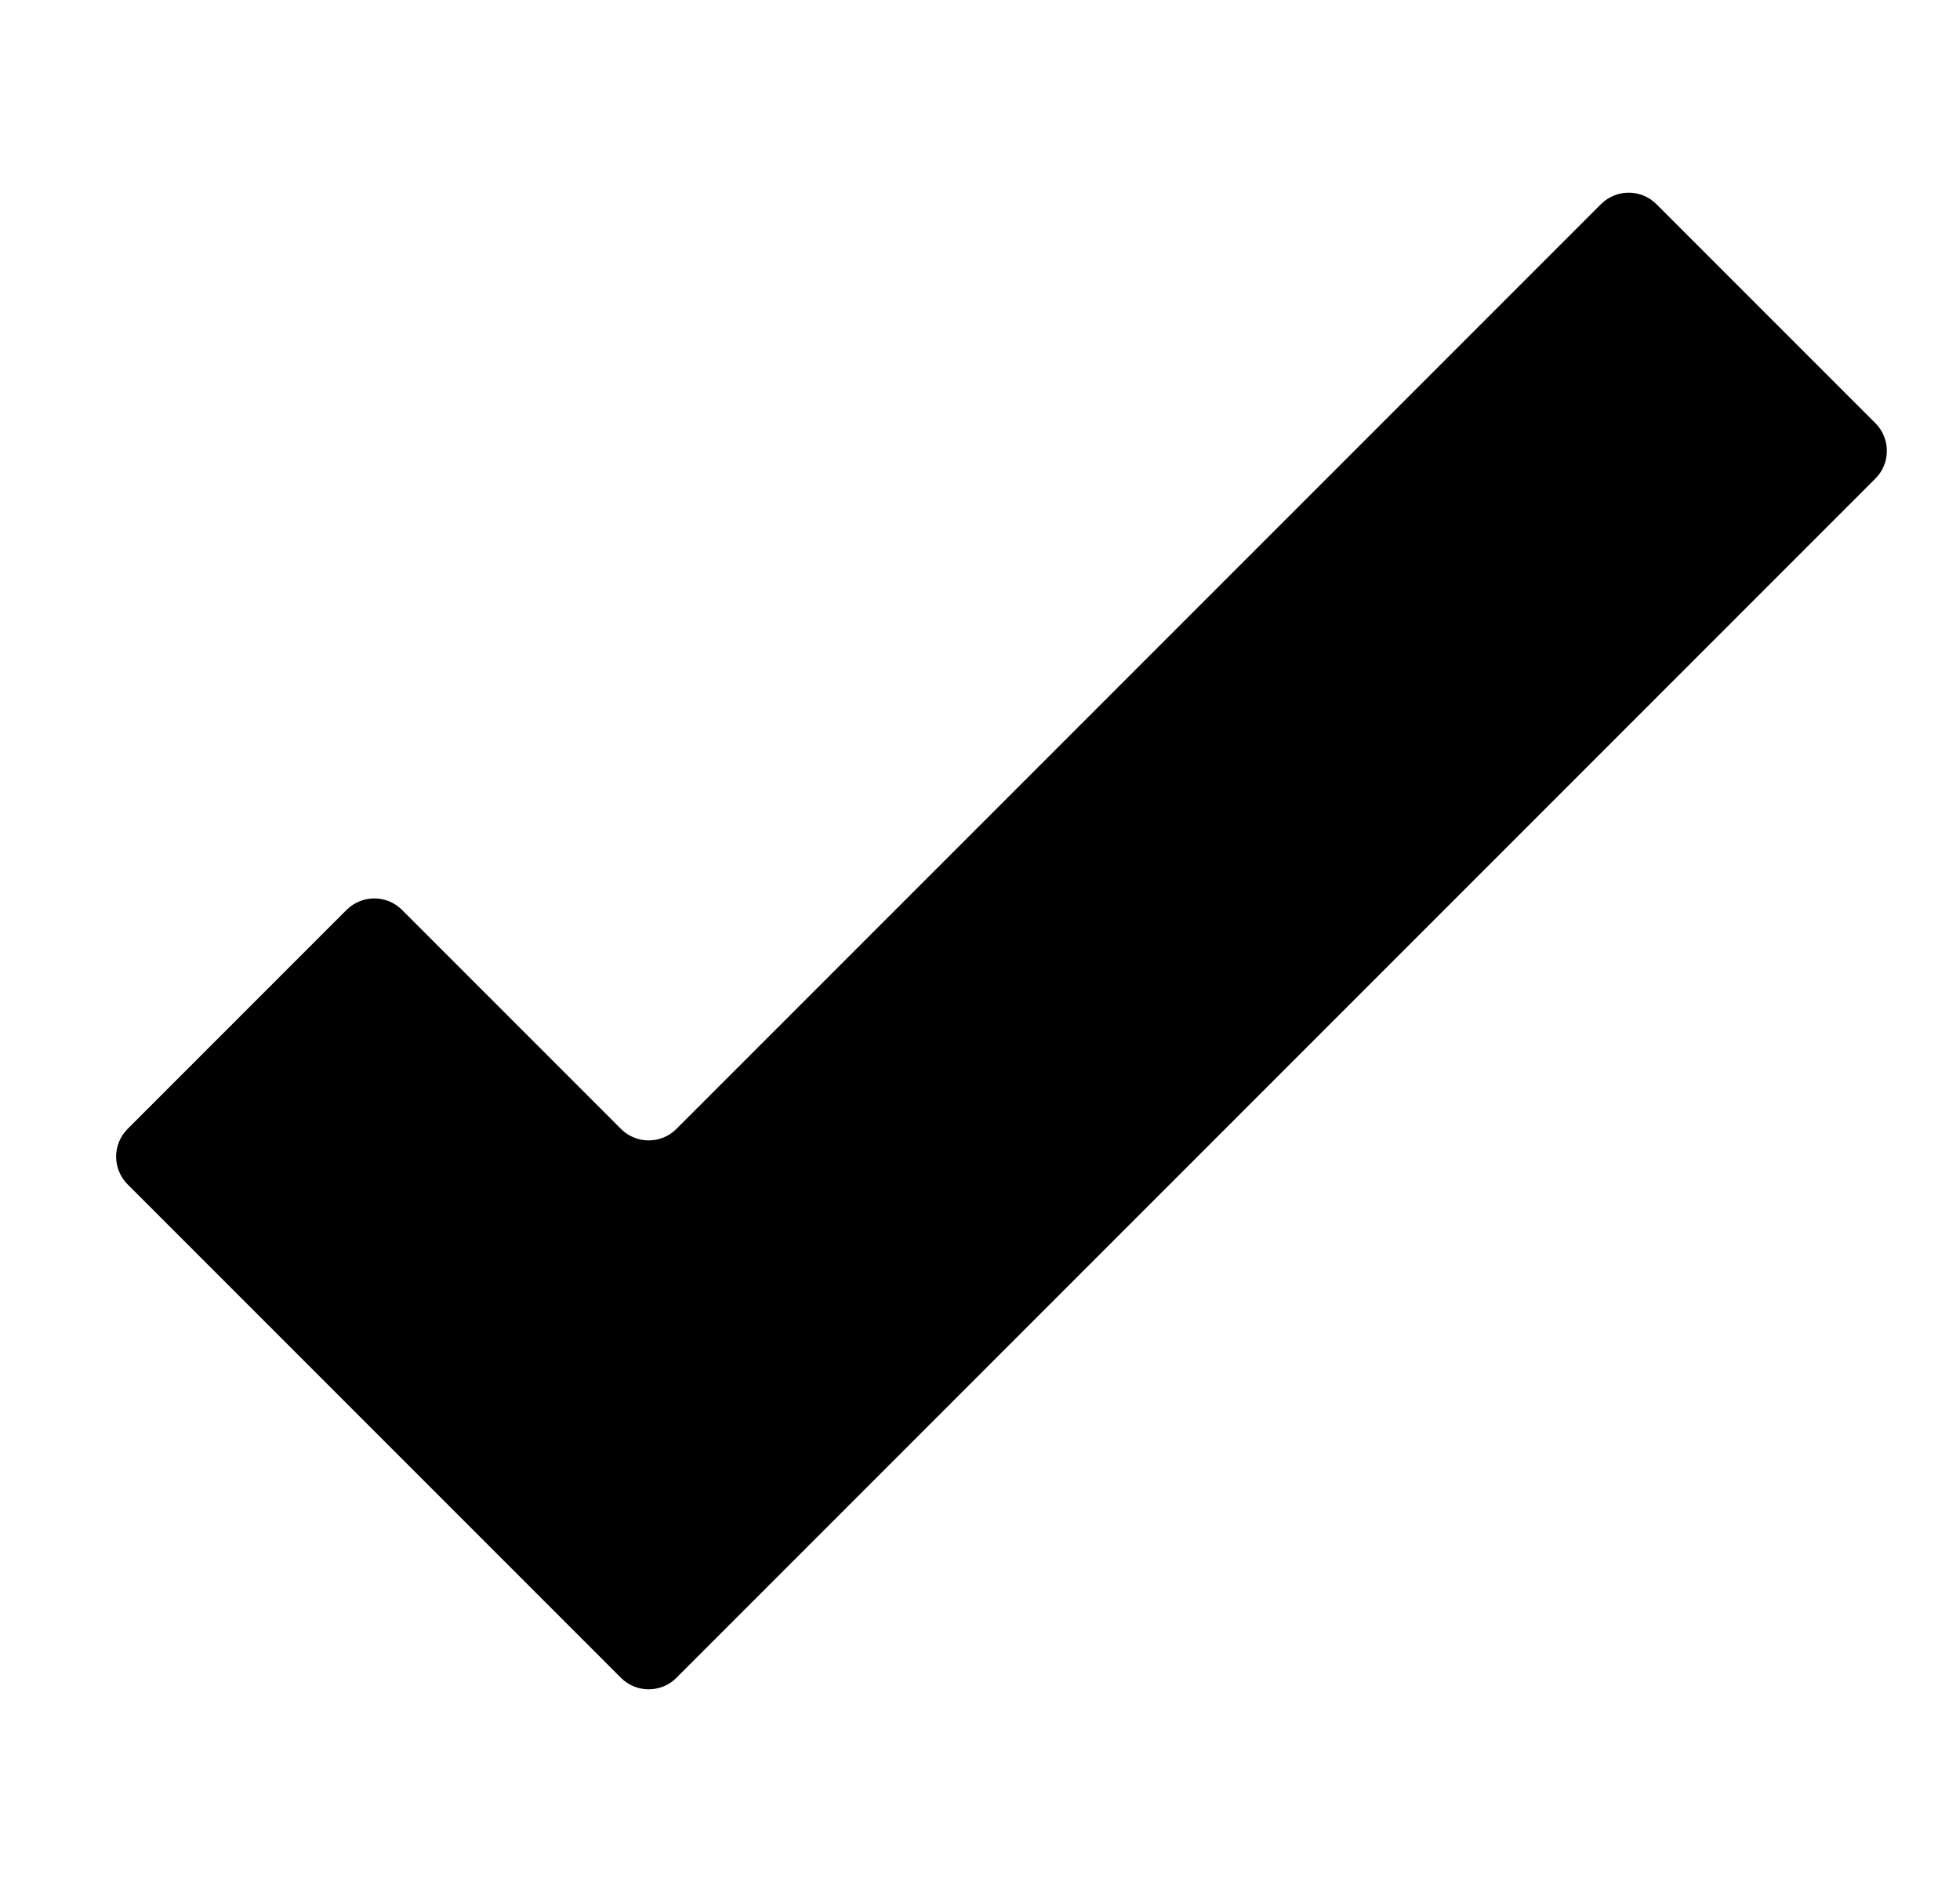 <svg width="25" height="24" viewBox="0 0 25 24" fill="none" xmlns="http://www.w3.org/2000/svg">
<g clip-path="url(#clip0_2107_159)">
<path d="M23.924 5.4L21.124 2.6C21.031 2.508 20.905 2.457 20.774 2.457C20.643 2.457 20.518 2.508 20.424 2.6L8.624 14.4C8.531 14.492 8.405 14.543 8.274 14.543C8.143 14.543 8.018 14.492 7.924 14.4L5.124 11.6C5.031 11.508 4.905 11.457 4.774 11.457C4.644 11.457 4.518 11.508 4.424 11.6L1.624 14.4C1.533 14.493 1.481 14.619 1.481 14.75C1.481 14.881 1.533 15.007 1.624 15.1L7.924 21.4C8.018 21.492 8.143 21.543 8.274 21.543C8.405 21.543 8.531 21.492 8.624 21.4L23.924 6.1C24.016 6.006 24.067 5.881 24.067 5.75C24.067 5.619 24.016 5.493 23.924 5.4Z" fill="black"/>
</g>
<defs>
<clipPath id="clip0_2107_159">
<rect width="24" height="24" fill="white" transform="translate(0.774)"/>
</clipPath>
</defs>
</svg>
